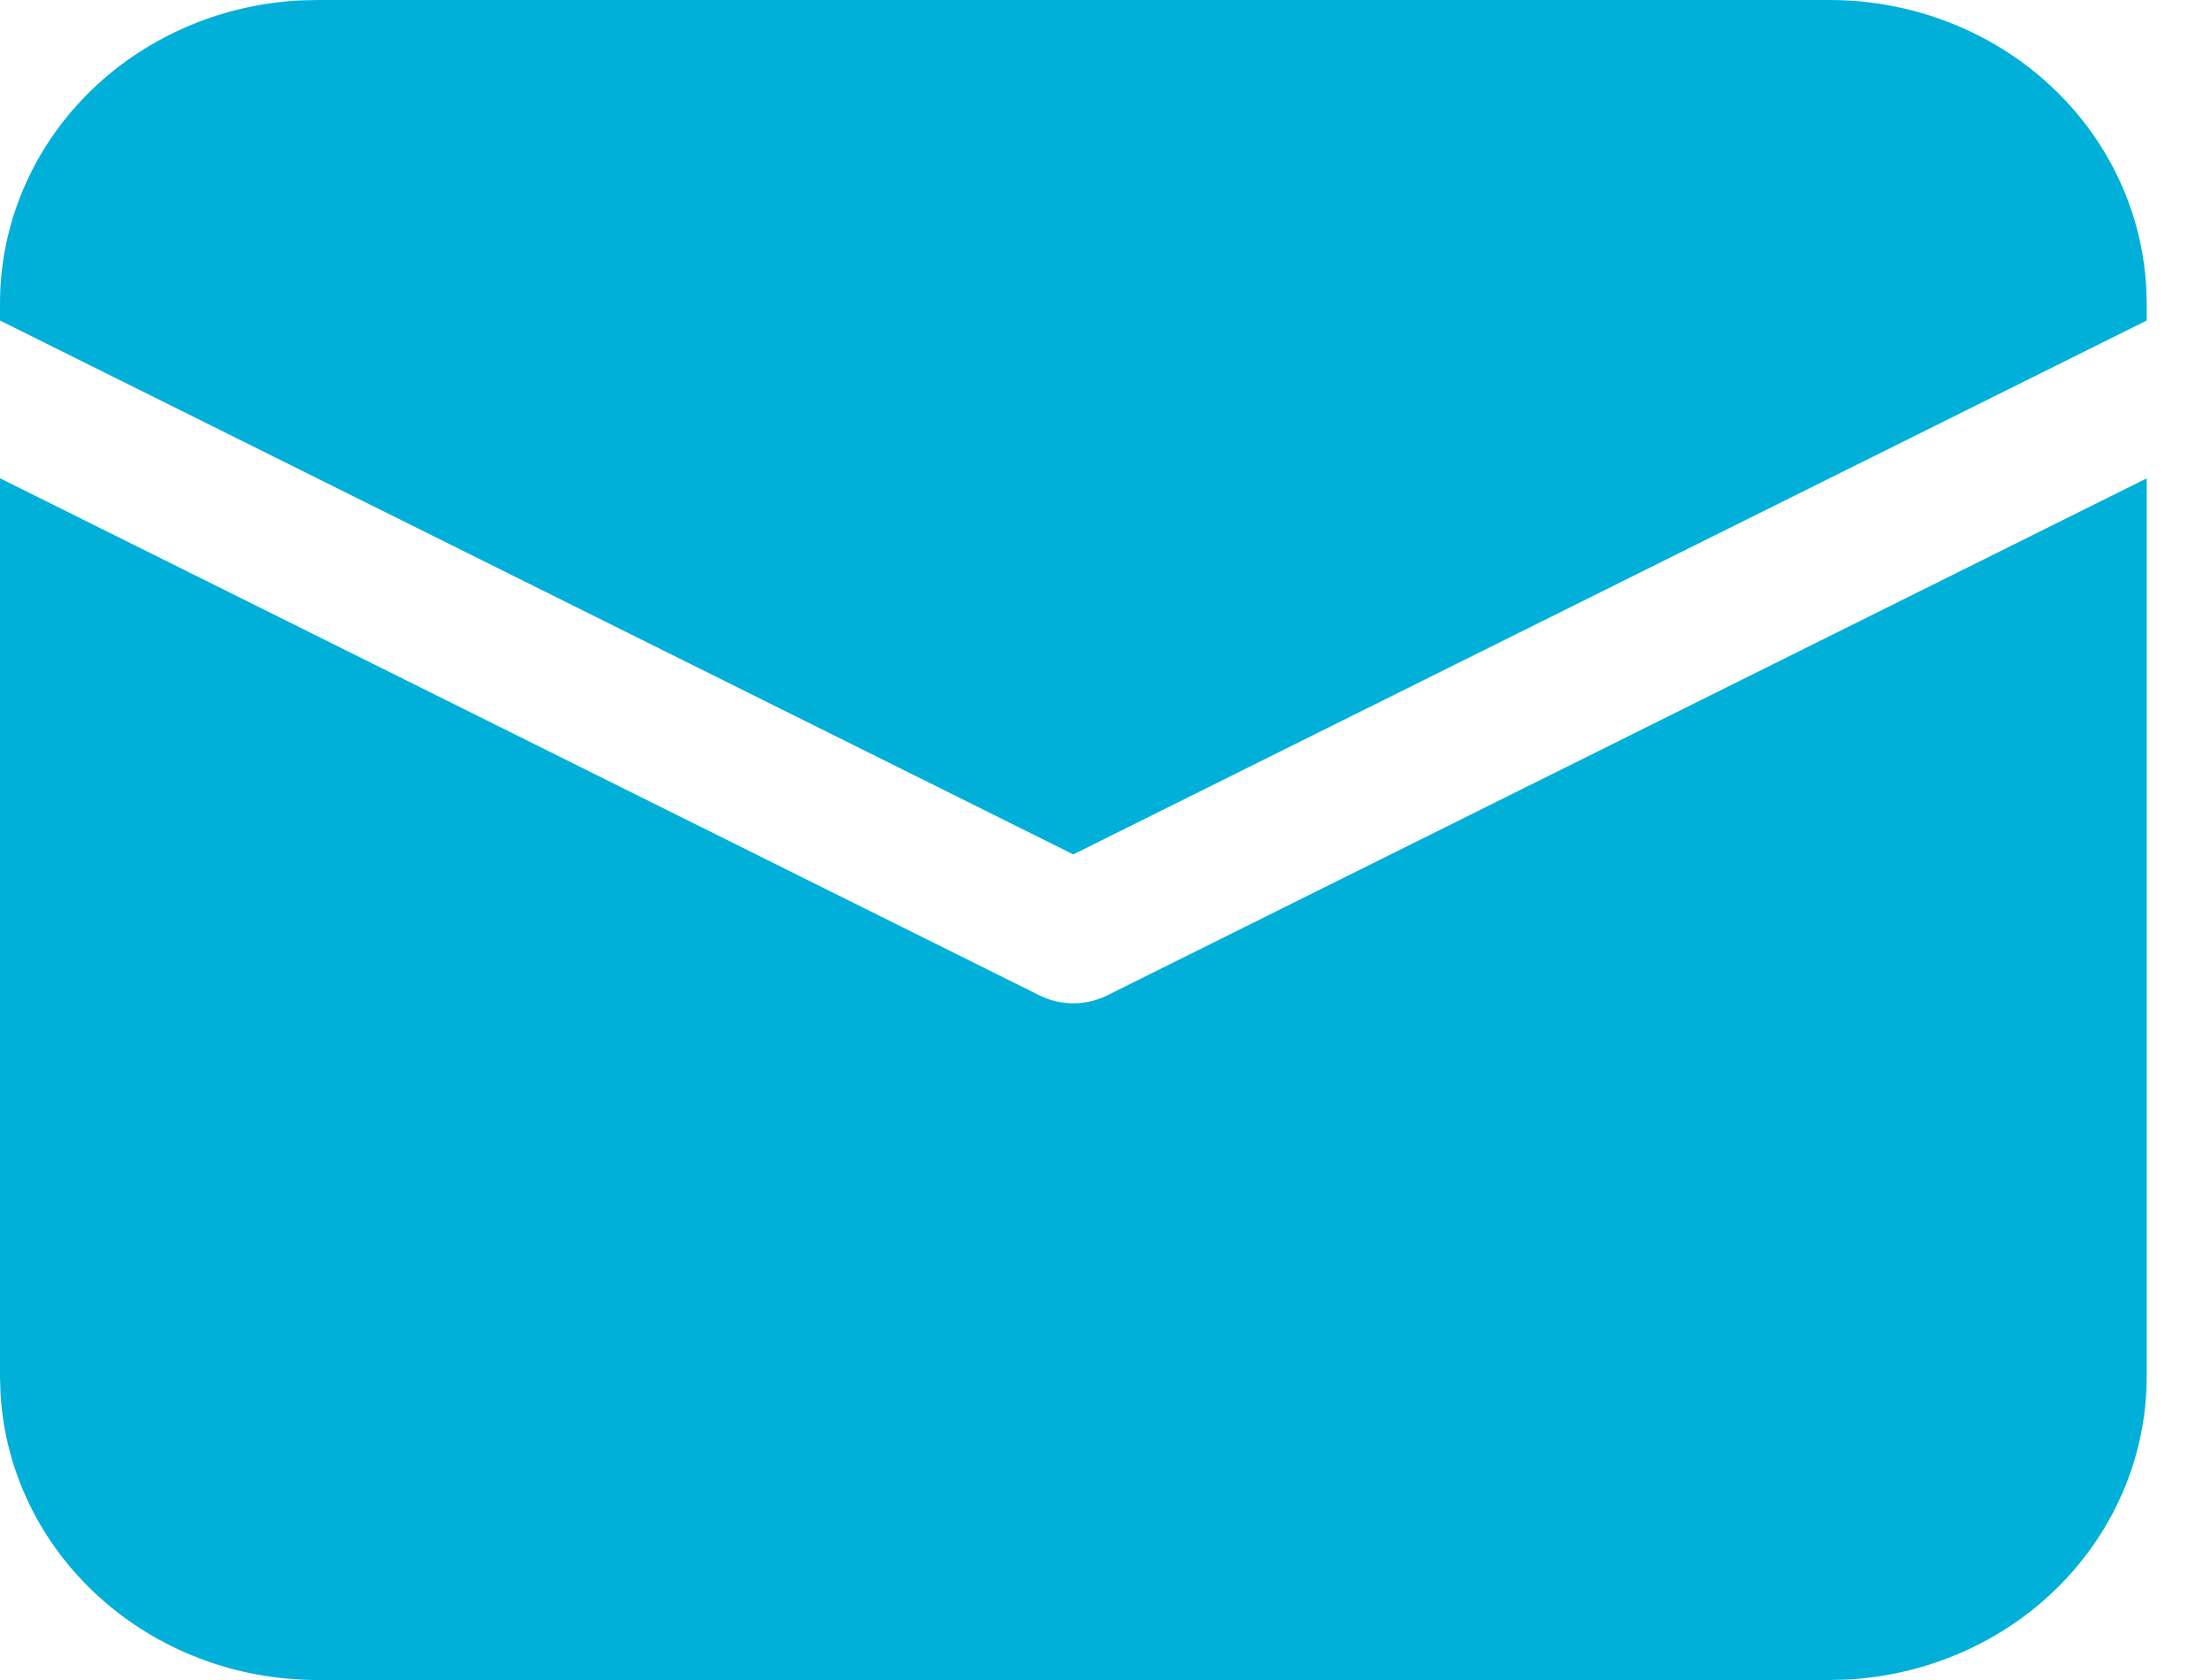 <svg width="25" height="19" viewBox="0 0 25 19" fill="none" xmlns="http://www.w3.org/2000/svg">
    <path d="M7.69576e-09 5.409L11.755 11.258C11.873 11.316 12.004 11.347 12.136 11.347C12.269 11.347 12.4 11.316 12.518 11.258L24.273 5.41V15.569C24.273 16.446 23.922 17.289 23.293 17.926C22.664 18.563 21.804 18.945 20.89 18.995L20.687 19H3.586C2.67 19 1.789 18.665 1.123 18.063C0.457 17.461 0.057 16.639 0.006 15.764L7.69576e-09 15.569V5.409ZM3.586 7.3627e-09H20.687C21.603 -5.7366e-05 22.484 0.335 23.15 0.937C23.816 1.539 24.215 2.361 24.267 3.236L24.273 3.431V3.625L12.136 9.663L7.69576e-09 3.625V3.431C-5.99611e-05 2.554 0.35 1.711 0.979 1.074C1.608 0.437 2.468 0.055 3.383 0.005L3.586 7.3627e-09H20.687H3.586Z"
          fill="#00B0D8"/>
</svg>
